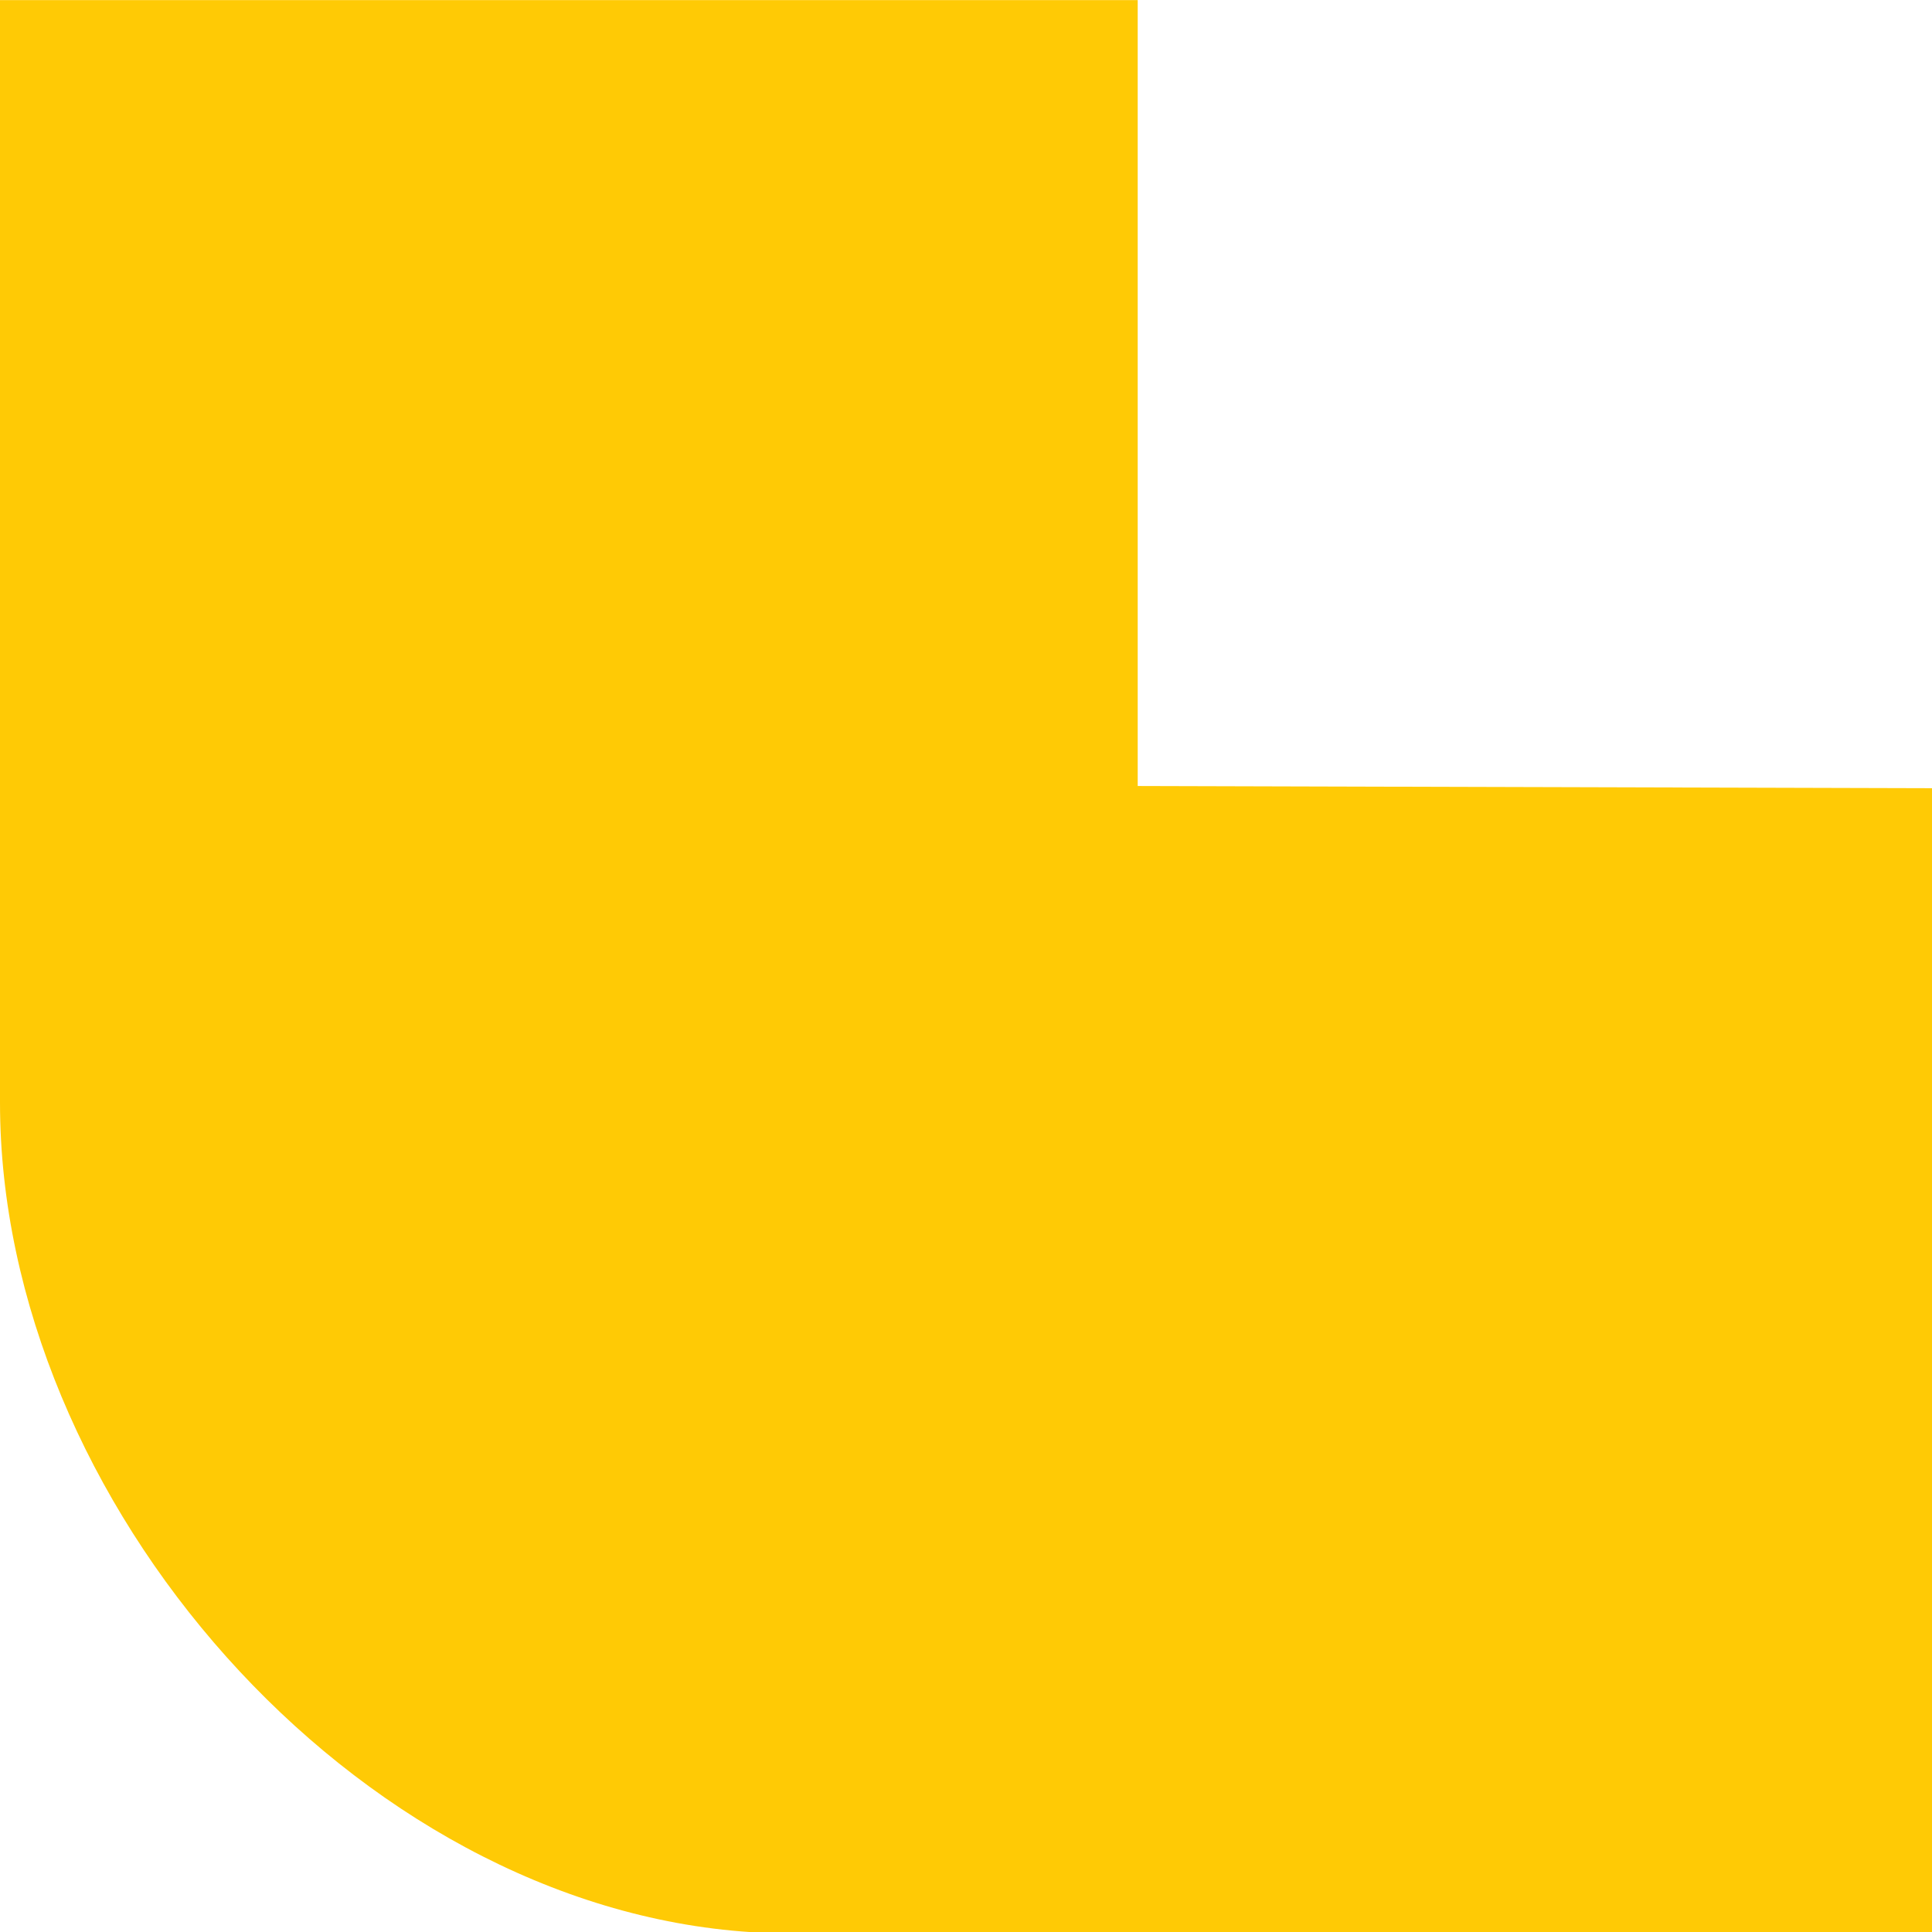 <?xml version="1.0" encoding="UTF-8" standalone="no"?>
<!-- Created with Inkscape (http://www.inkscape.org/) -->

<svg
   width="15.837mm"
   height="15.837mm"
   viewBox="0 0 15.837 15.837"
   version="1.1"
   id="svg1"
   inkscape:version="1.3 (0e150ed, 2023-07-21)"
   sodipodi:docname="bandeau-anct-gauche.svg"
   xmlns:inkscape="http://www.inkscape.org/namespaces/inkscape"
   xmlns:sodipodi="http://sodipodi.sourceforge.net/DTD/sodipodi-0.dtd"
   xmlns="http://www.w3.org/2000/svg"
   xmlns:svg="http://www.w3.org/2000/svg">
  <sodipodi:namedview
     id="namedview1"
     pagecolor="#ffffff"
     bordercolor="#000000"
     borderopacity="0.25"
     inkscape:showpageshadow="2"
     inkscape:pageopacity="0.0"
     inkscape:pagecheckerboard="true"
     inkscape:deskcolor="#d1d1d1"
     inkscape:document-units="mm"
     inkscape:zoom="0.2102413"
     inkscape:cx="28.538636"
     inkscape:cy="-114.15454"
     inkscape:window-width="1728"
     inkscape:window-height="1051"
     inkscape:window-x="0"
     inkscape:window-y="38"
     inkscape:window-maximized="1"
     inkscape:current-layer="layer1" />
  <defs
     id="defs1" />
  <g
     inkscape:label="Calque 1"
     inkscape:groupmode="layer"
     id="layer1"
     transform="translate(-96.573,-178.329)">
    <path
       class="cls-3"
       d="m 105.899,184.772 v -6.442 c 0,0 -9.326,0 -9.326,0 v 9.038 c 0,3.262 2.9,6.588 6.155,6.799 h 9.682 c 0,0 0,-9.377 0,-9.377 l -6.511,-0.018 z"
       id="path2"
       style="fill:#ffca05;stroke-width:0.265" />
  </g>
</svg>
